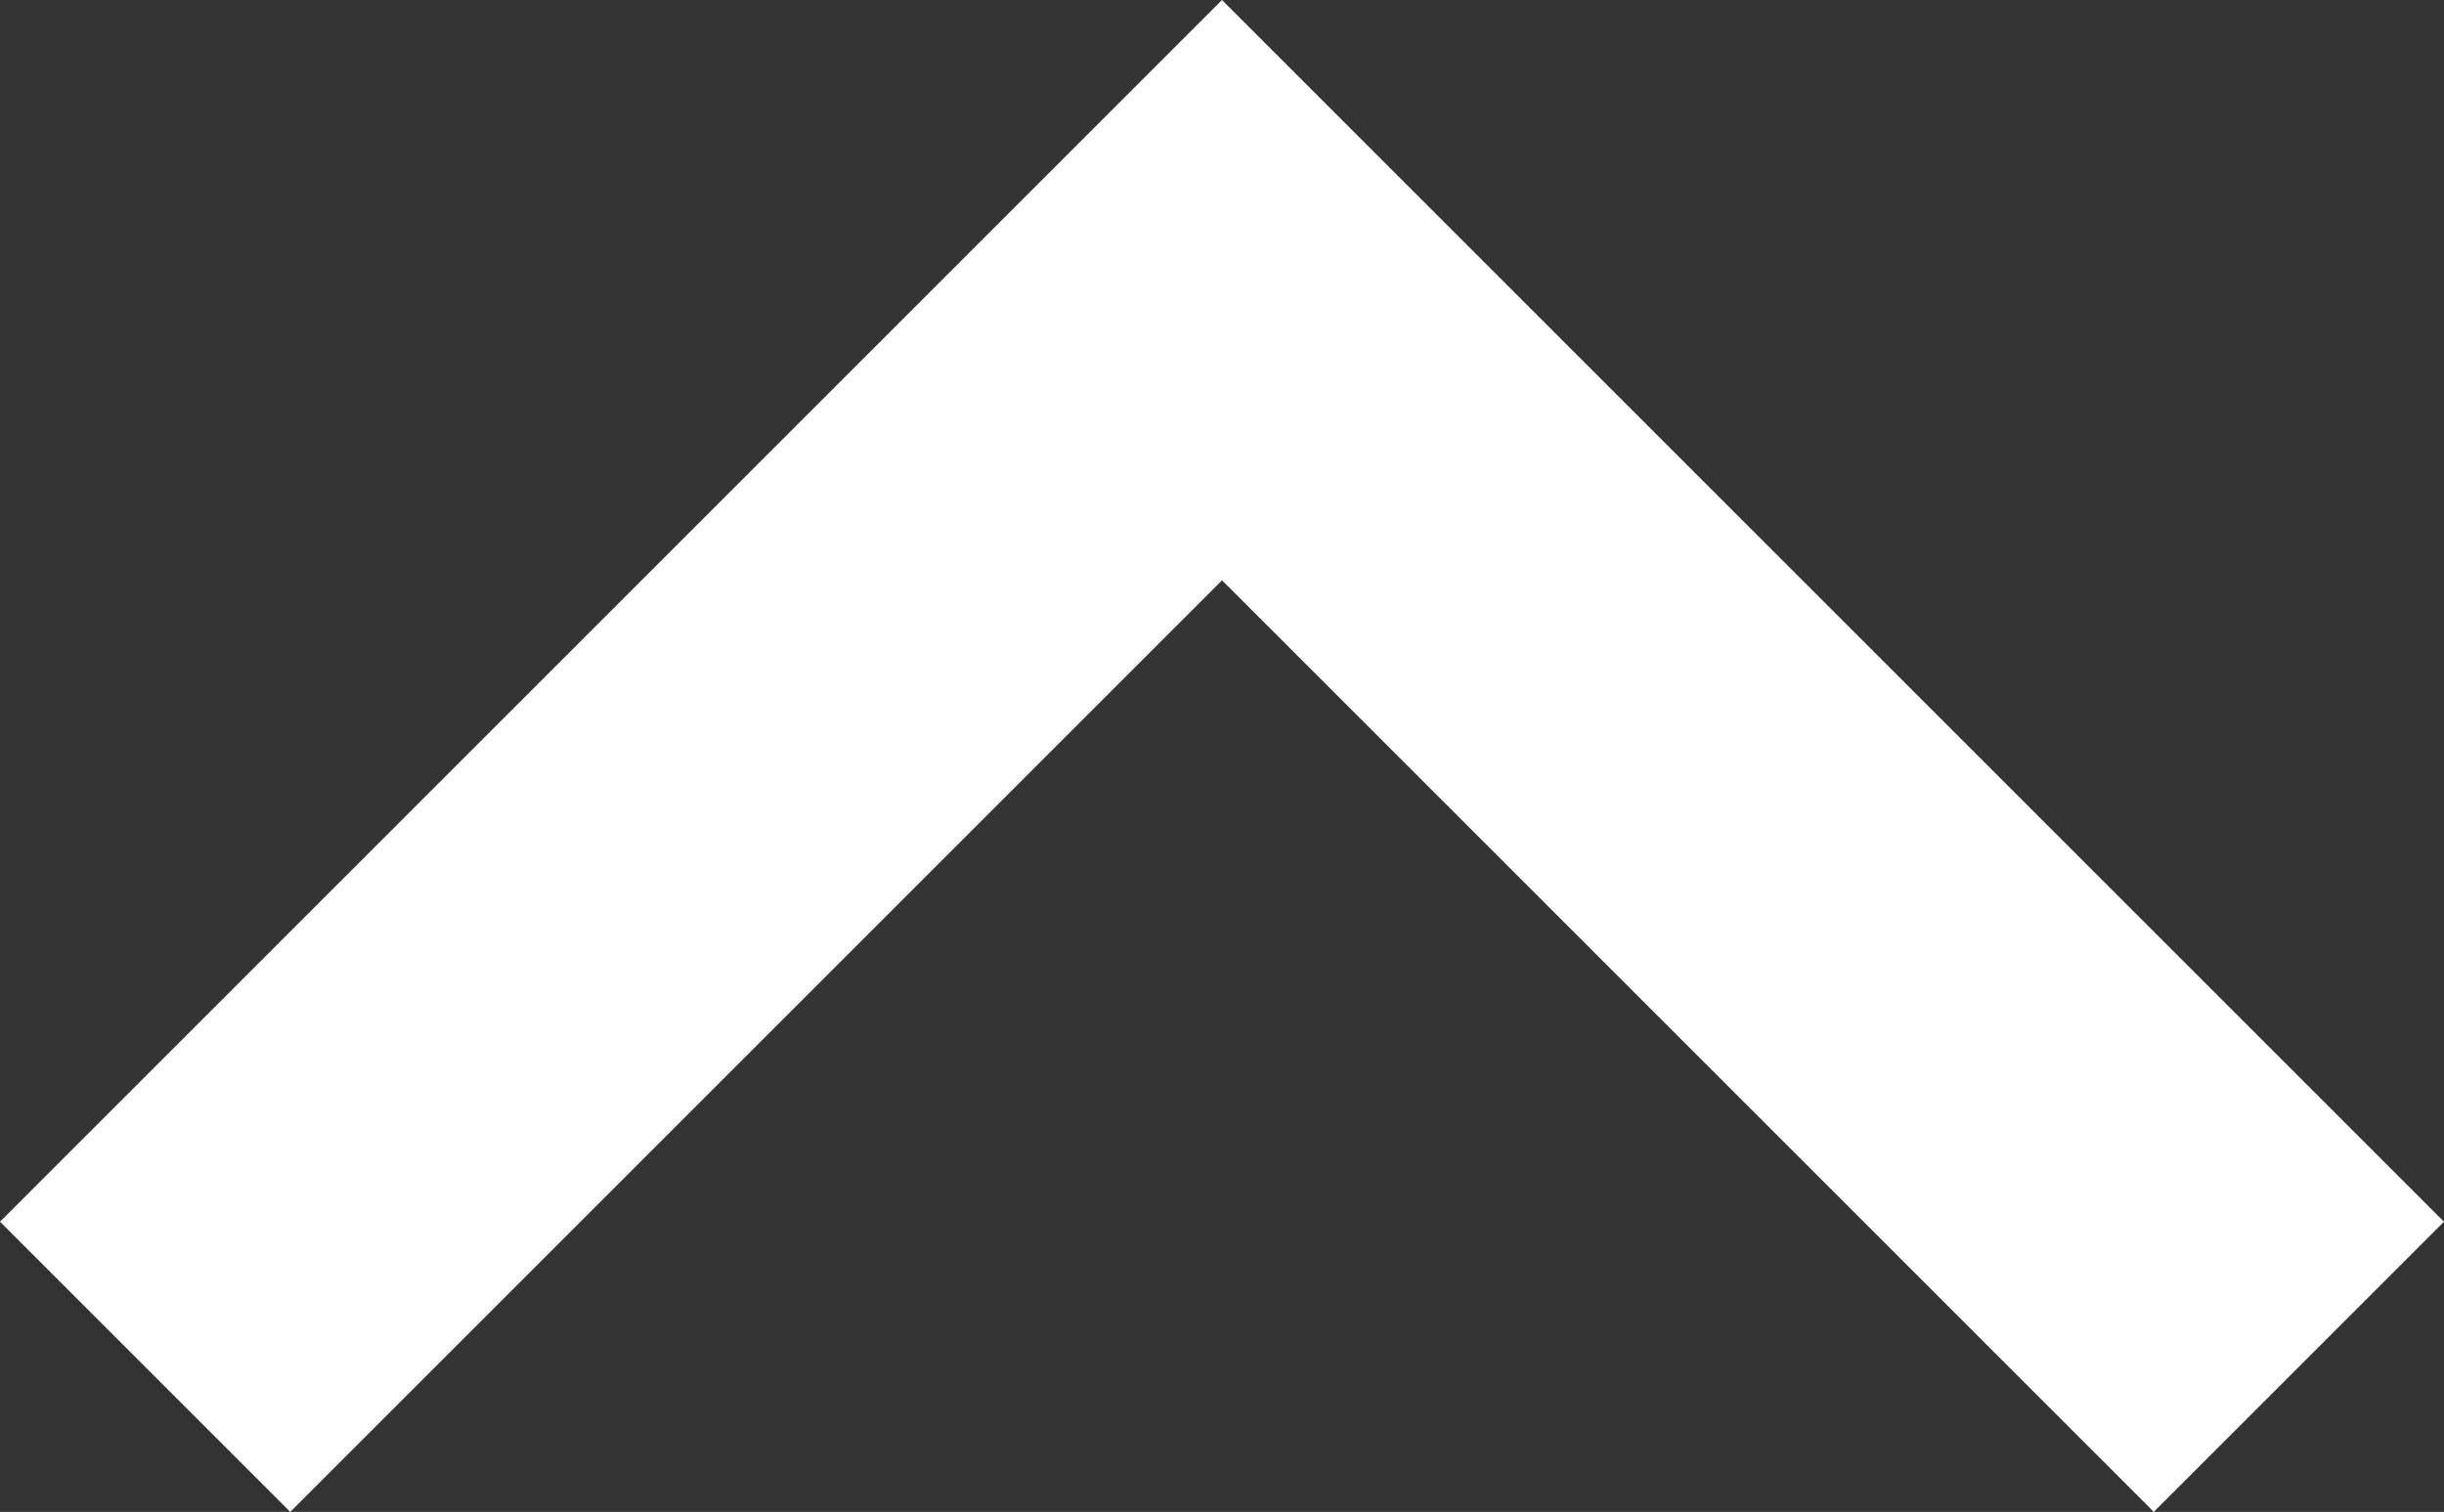 <?xml version="1.0" encoding="utf-8"?>
<!-- Generator: Adobe Illustrator 24.0.2, SVG Export Plug-In . SVG Version: 6.00 Build 0)  -->
<svg version="1.1" id="Layer_1" xmlns="http://www.w3.org/2000/svg" xmlns:xlink="http://www.w3.org/1999/xlink" x="0px" y="0px"
	 viewBox="0 0 16 9.9" style="enable-background:new 0 0 16 9.9;" xml:space="preserve">
<rect x="0" y="0" width="16" height="9.9" fill="#333333" stroke="none"/>
<style type="text/css">
	.st0{fill:#FFFFFF;}
</style>
<path id="Caminho_562" class="st0" d="M14.1,9.9L16,8L8,0L0,8l1.9,1.9L8,3.8L14.1,9.9z"/>
</svg>
